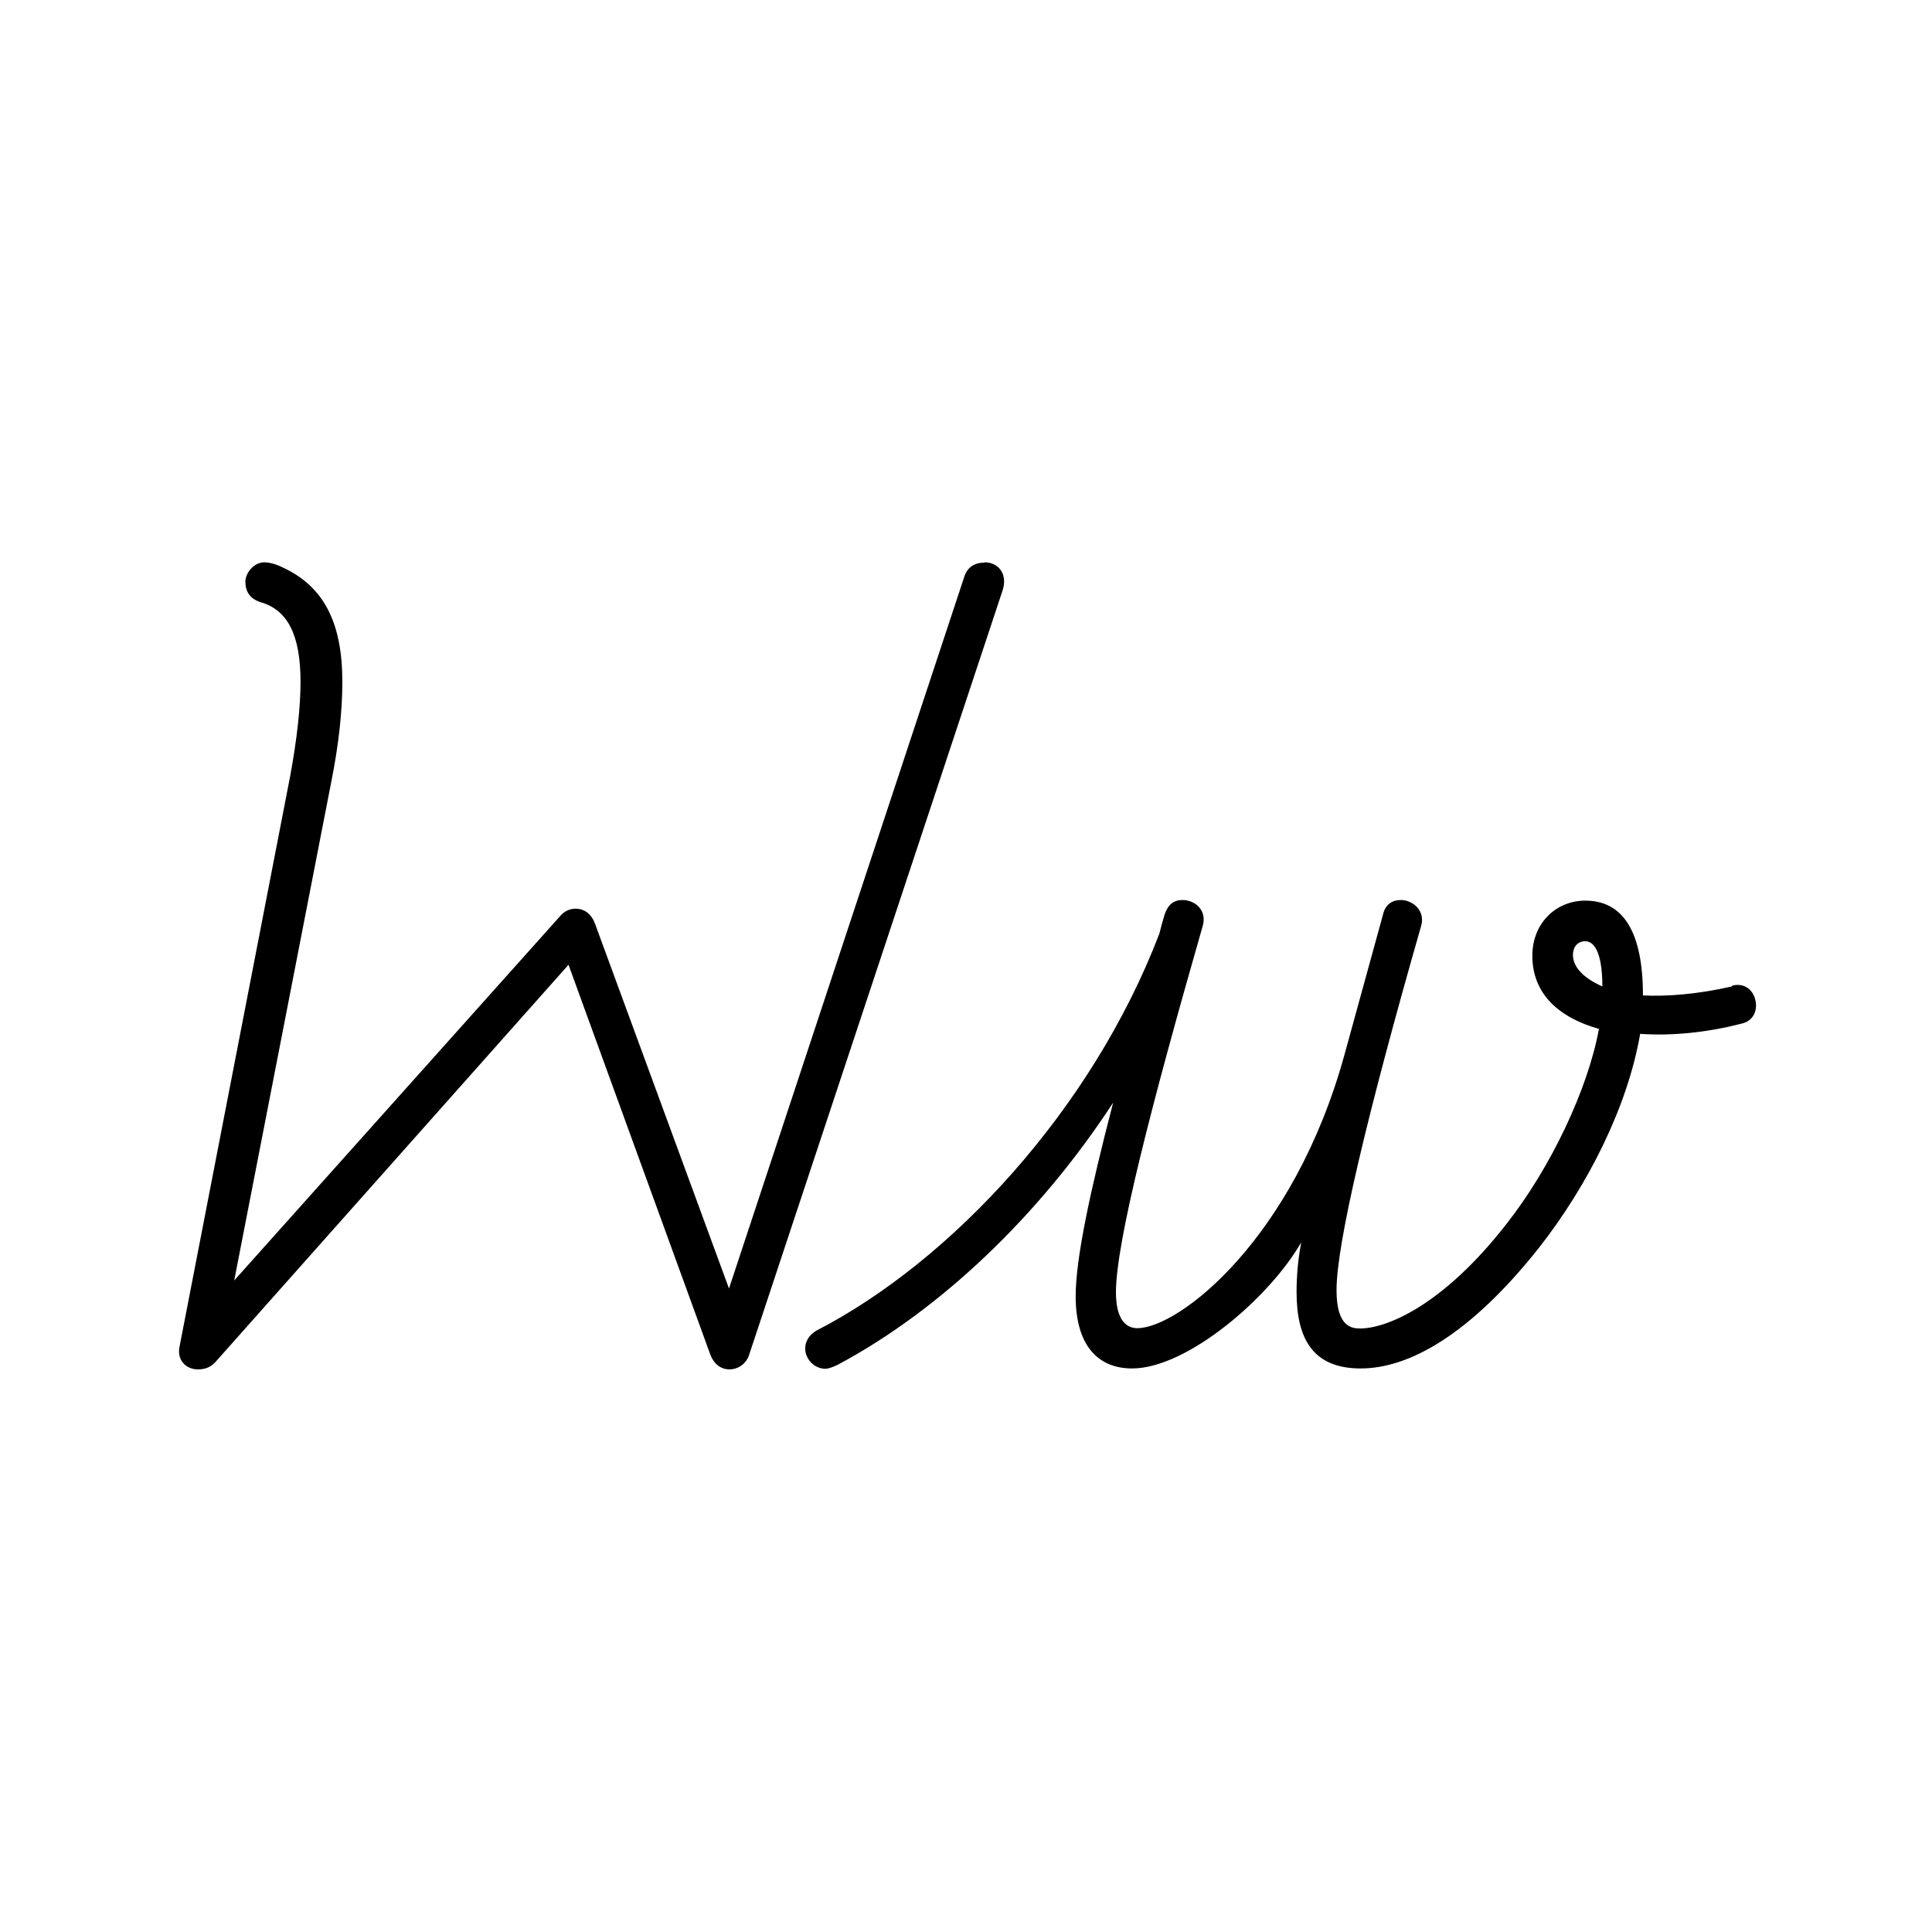 <svg id="Layer_1" xmlns="http://www.w3.org/2000/svg" viewBox="0 0 62.36 62.36">
  <defs>
    <style>
      .cls-1 {
        fill: #fff;
      }
    </style>
  </defs>
  <rect class="cls-1" y="0" width="62.36" height="62.36"></rect>
  <g>
    <path d="M31.78,18.16c-.33,0-.55.15-.65.44l-7.6,22.99-4.33-11.79c-.11-.29-.33-.47-.62-.47-.18,0-.36.07-.51.25l-10.51,11.75,3.13-16.08c.25-1.24.36-2.33.36-3.24,0-1.89-.58-3.09-1.96-3.71-.22-.11-.44-.15-.55-.15-.36,0-.62.36-.62.62,0,.33.15.55.47.66.91.25,1.31,1.09,1.31,2.58,0,.8-.11,1.82-.33,3.02l-3.57,18.41c-.11.47.22.76.58.76.25,0,.44-.07.62-.29l11.35-12.77,4.58,12.59c.11.29.33.47.62.47.25,0,.51-.15.62-.44l8.19-24.7c.18-.55-.15-.91-.58-.91Z"></path>
    <path d="M55.9,31.84c-1.09.25-2.11.33-2.87.29,0-2.07-.65-3.06-1.86-3.06-.95,0-1.71.73-1.71,1.78,0,1.24.87,2,2.15,2.36-.36,1.96-1.56,4.48-2.98,6.29-2.07,2.66-3.89,3.38-4.73,3.38-.29,0-.76-.07-.76-1.24,0-1.49.98-5.64,2.73-11.75.15-.51-.29-.84-.65-.84-.29,0-.51.15-.58.47l-1.24,4.51c-1.64,5.97-5.35,8.84-6.69,8.84-.4,0-.69-.33-.69-1.16,0-1.6,1.13-6,2.8-11.82.15-.51-.25-.84-.65-.84-.29,0-.47.15-.58.47-.06.21-.12.41-.17.62-2.18,5.69-6.72,10.57-11.07,12.81-.25.15-.36.36-.36.58,0,.33.29.65.65.65.11,0,.29-.07.44-.15,3.24-1.74,6.44-4.75,8.85-8.44-.75,2.88-1.21,5.04-1.21,6.25,0,1.6.73,2.33,1.82,2.33,1.78,0,4.44-2.29,5.46-4.07-.11.58-.15,1.13-.15,1.6,0,1.49.51,2.47,2.07,2.47s3.53-1.09,5.75-3.89c1.6-2.04,2.87-4.58,3.27-6.91,1.02.07,2.15-.04,3.27-.33.33-.07.47-.33.47-.58,0-.4-.29-.76-.76-.65ZM50.77,30.82c0-.25.15-.44.4-.44s.55.29.55,1.46c-.65-.29-.95-.65-.95-1.02Z"></path>
  </g>
</svg>